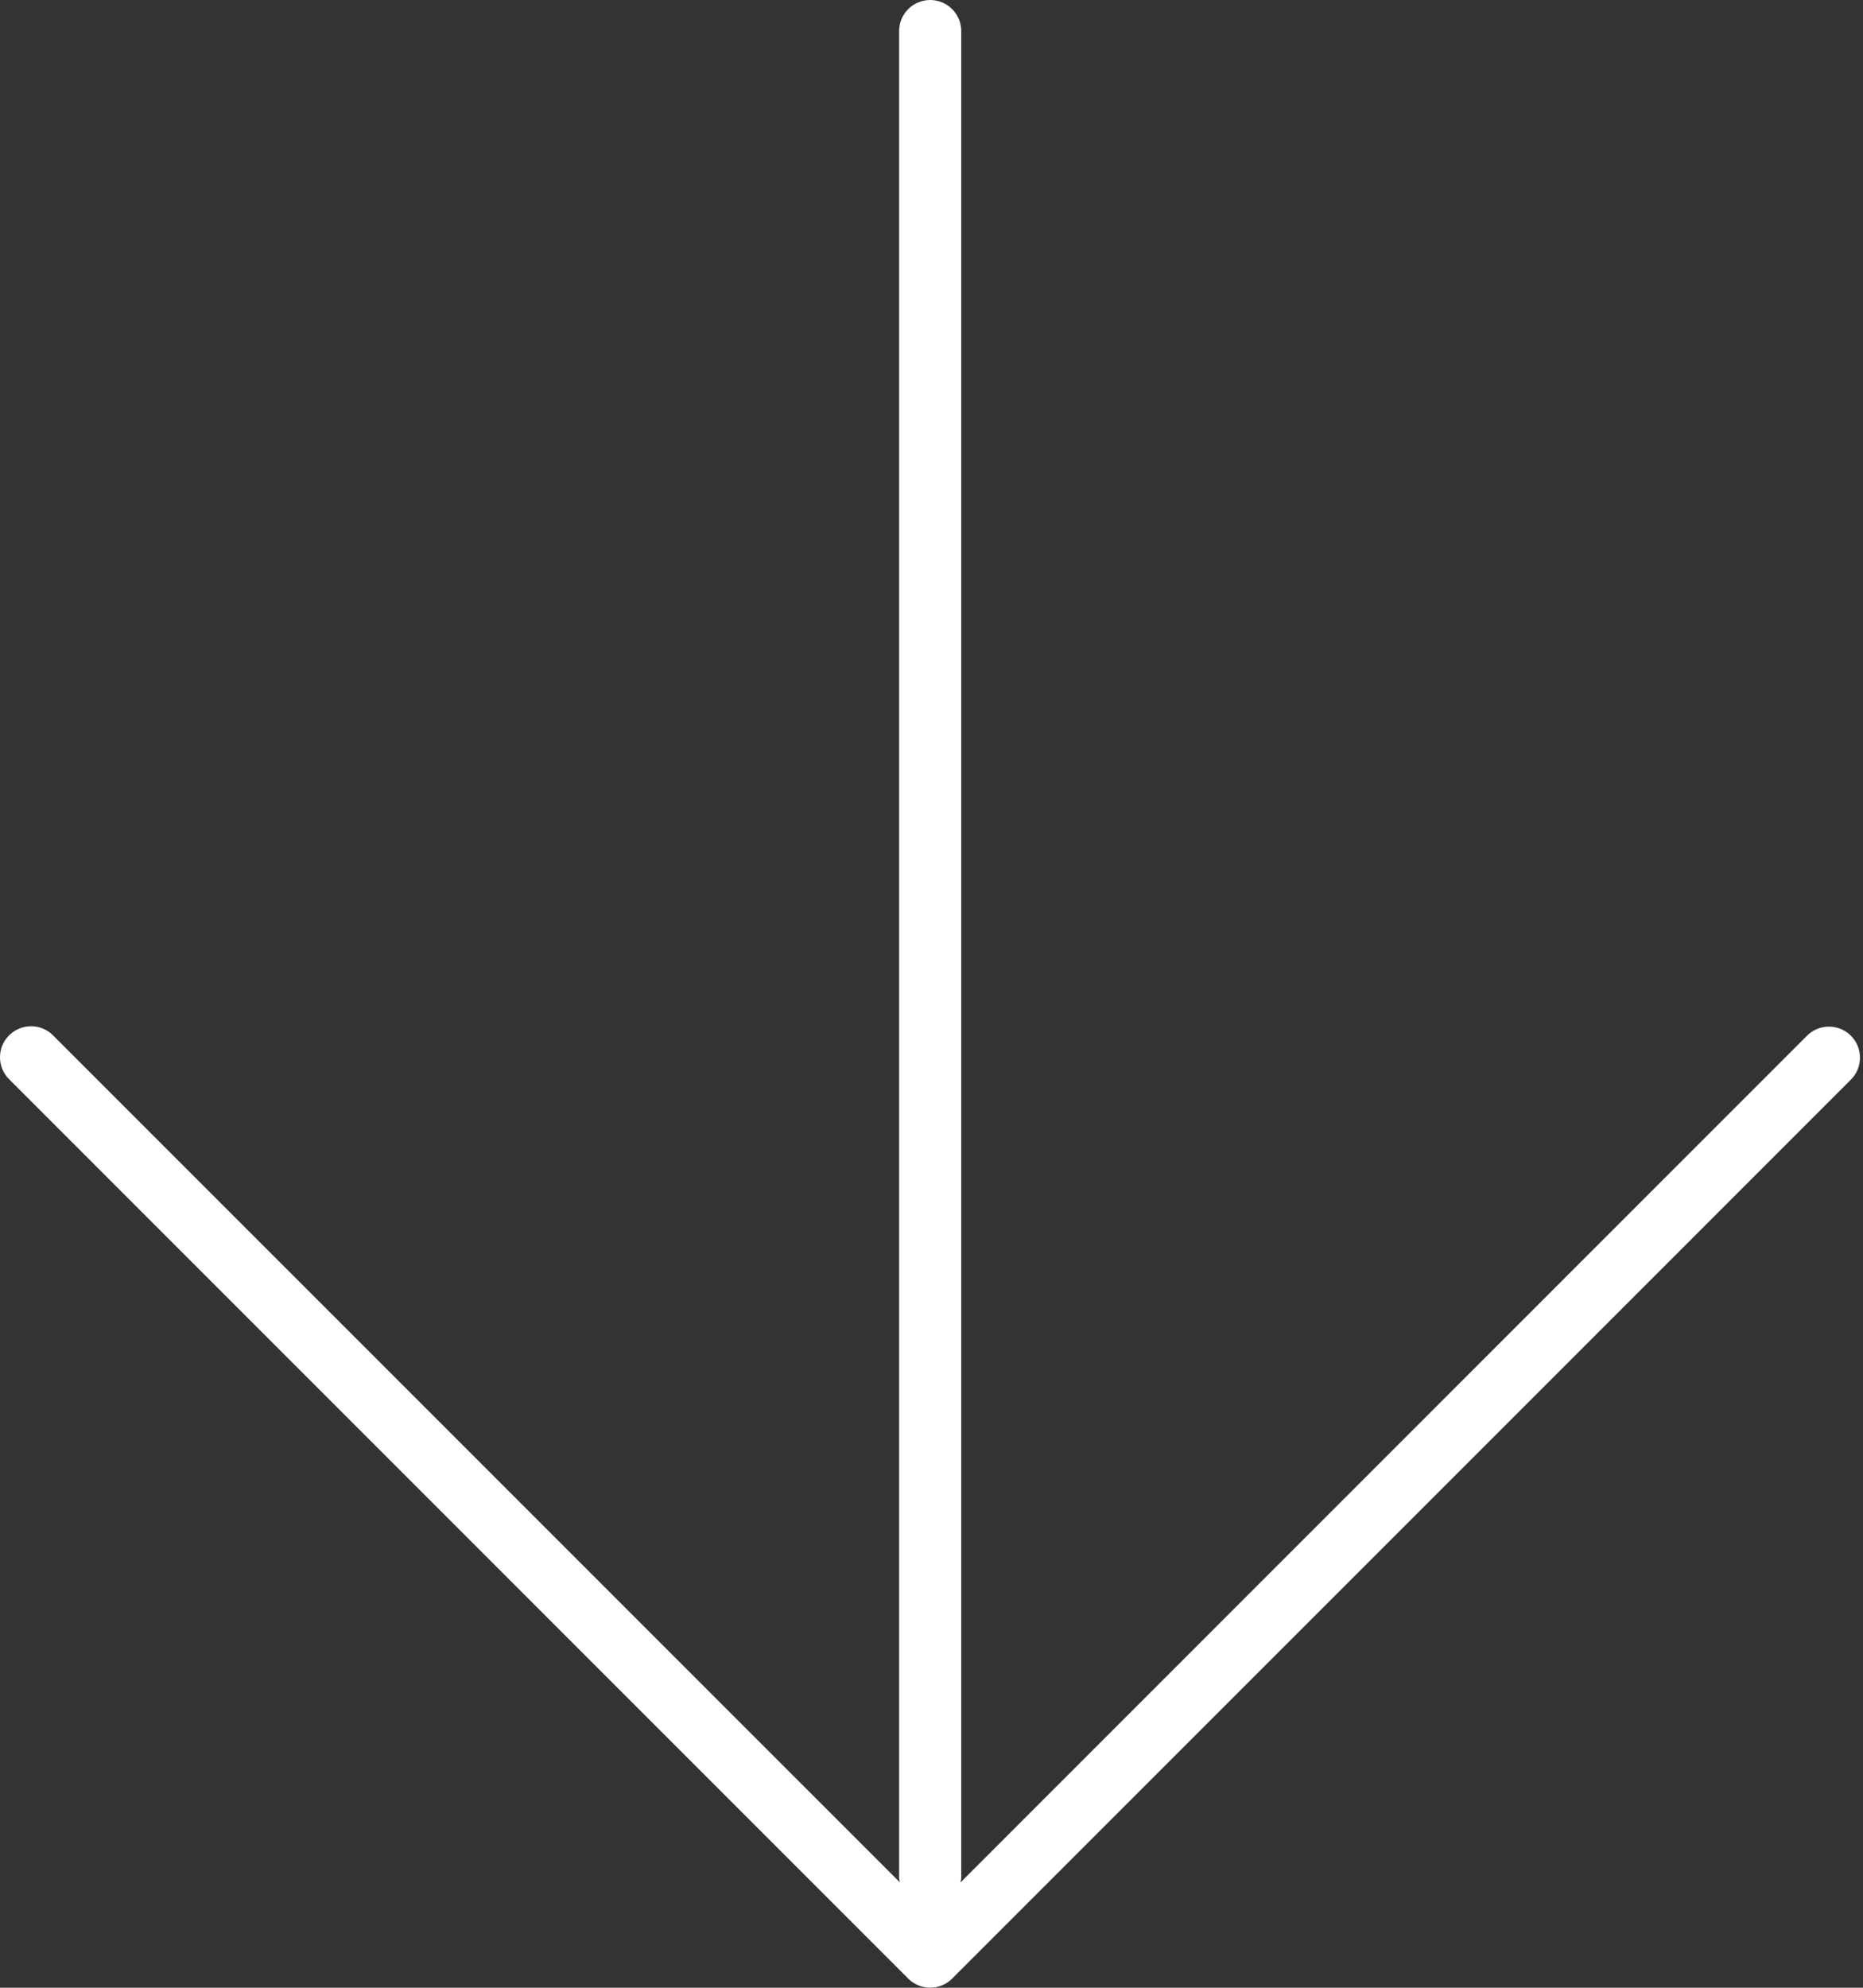 <?xml version="1.0" encoding="UTF-8"?> <svg xmlns="http://www.w3.org/2000/svg" width="45" height="48" viewBox="0 0 45 48" fill="none"><rect x="0" y="0" width="45" height="48" fill="#333333" stroke="none"/><path d="M22.998 47.78L44.699 26.08C44.77 26.011 44.827 25.928 44.867 25.837C44.906 25.745 44.926 25.646 44.927 25.547C44.928 25.447 44.909 25.349 44.871 25.256C44.834 25.164 44.778 25.081 44.707 25.01C44.637 24.94 44.553 24.884 44.461 24.846C44.369 24.809 44.27 24.79 44.17 24.791C44.071 24.792 43.972 24.812 43.881 24.852C43.789 24.891 43.707 24.948 43.638 25.02L23.197 45.461C23.206 45.428 23.213 45.395 23.218 45.361L23.218 0.75C23.218 0.551 23.139 0.36 22.998 0.22C22.857 0.079 22.666 -9.7305e-07 22.468 -9.81745e-07C22.269 -9.9044e-07 22.078 0.079 21.937 0.22C21.797 0.36 21.718 0.551 21.718 0.75L21.718 45.357C21.722 45.391 21.729 45.424 21.738 45.457L1.299 25.02C1.23 24.946 1.147 24.887 1.055 24.846C0.963 24.805 0.864 24.783 0.763 24.781C0.662 24.78 0.562 24.798 0.469 24.836C0.376 24.874 0.291 24.93 0.22 25.001C0.148 25.072 0.092 25.157 0.054 25.25C0.017 25.344 -0.002 25.444 -5.45223e-05 25.544C0.002 25.645 0.024 25.744 0.065 25.837C0.106 25.928 0.165 26.011 0.239 26.08L21.939 47.78C22.079 47.92 22.27 47.999 22.468 47.999C22.667 47.999 22.858 47.92 22.998 47.78Z" fill="#FFFFFF"></path></svg> 